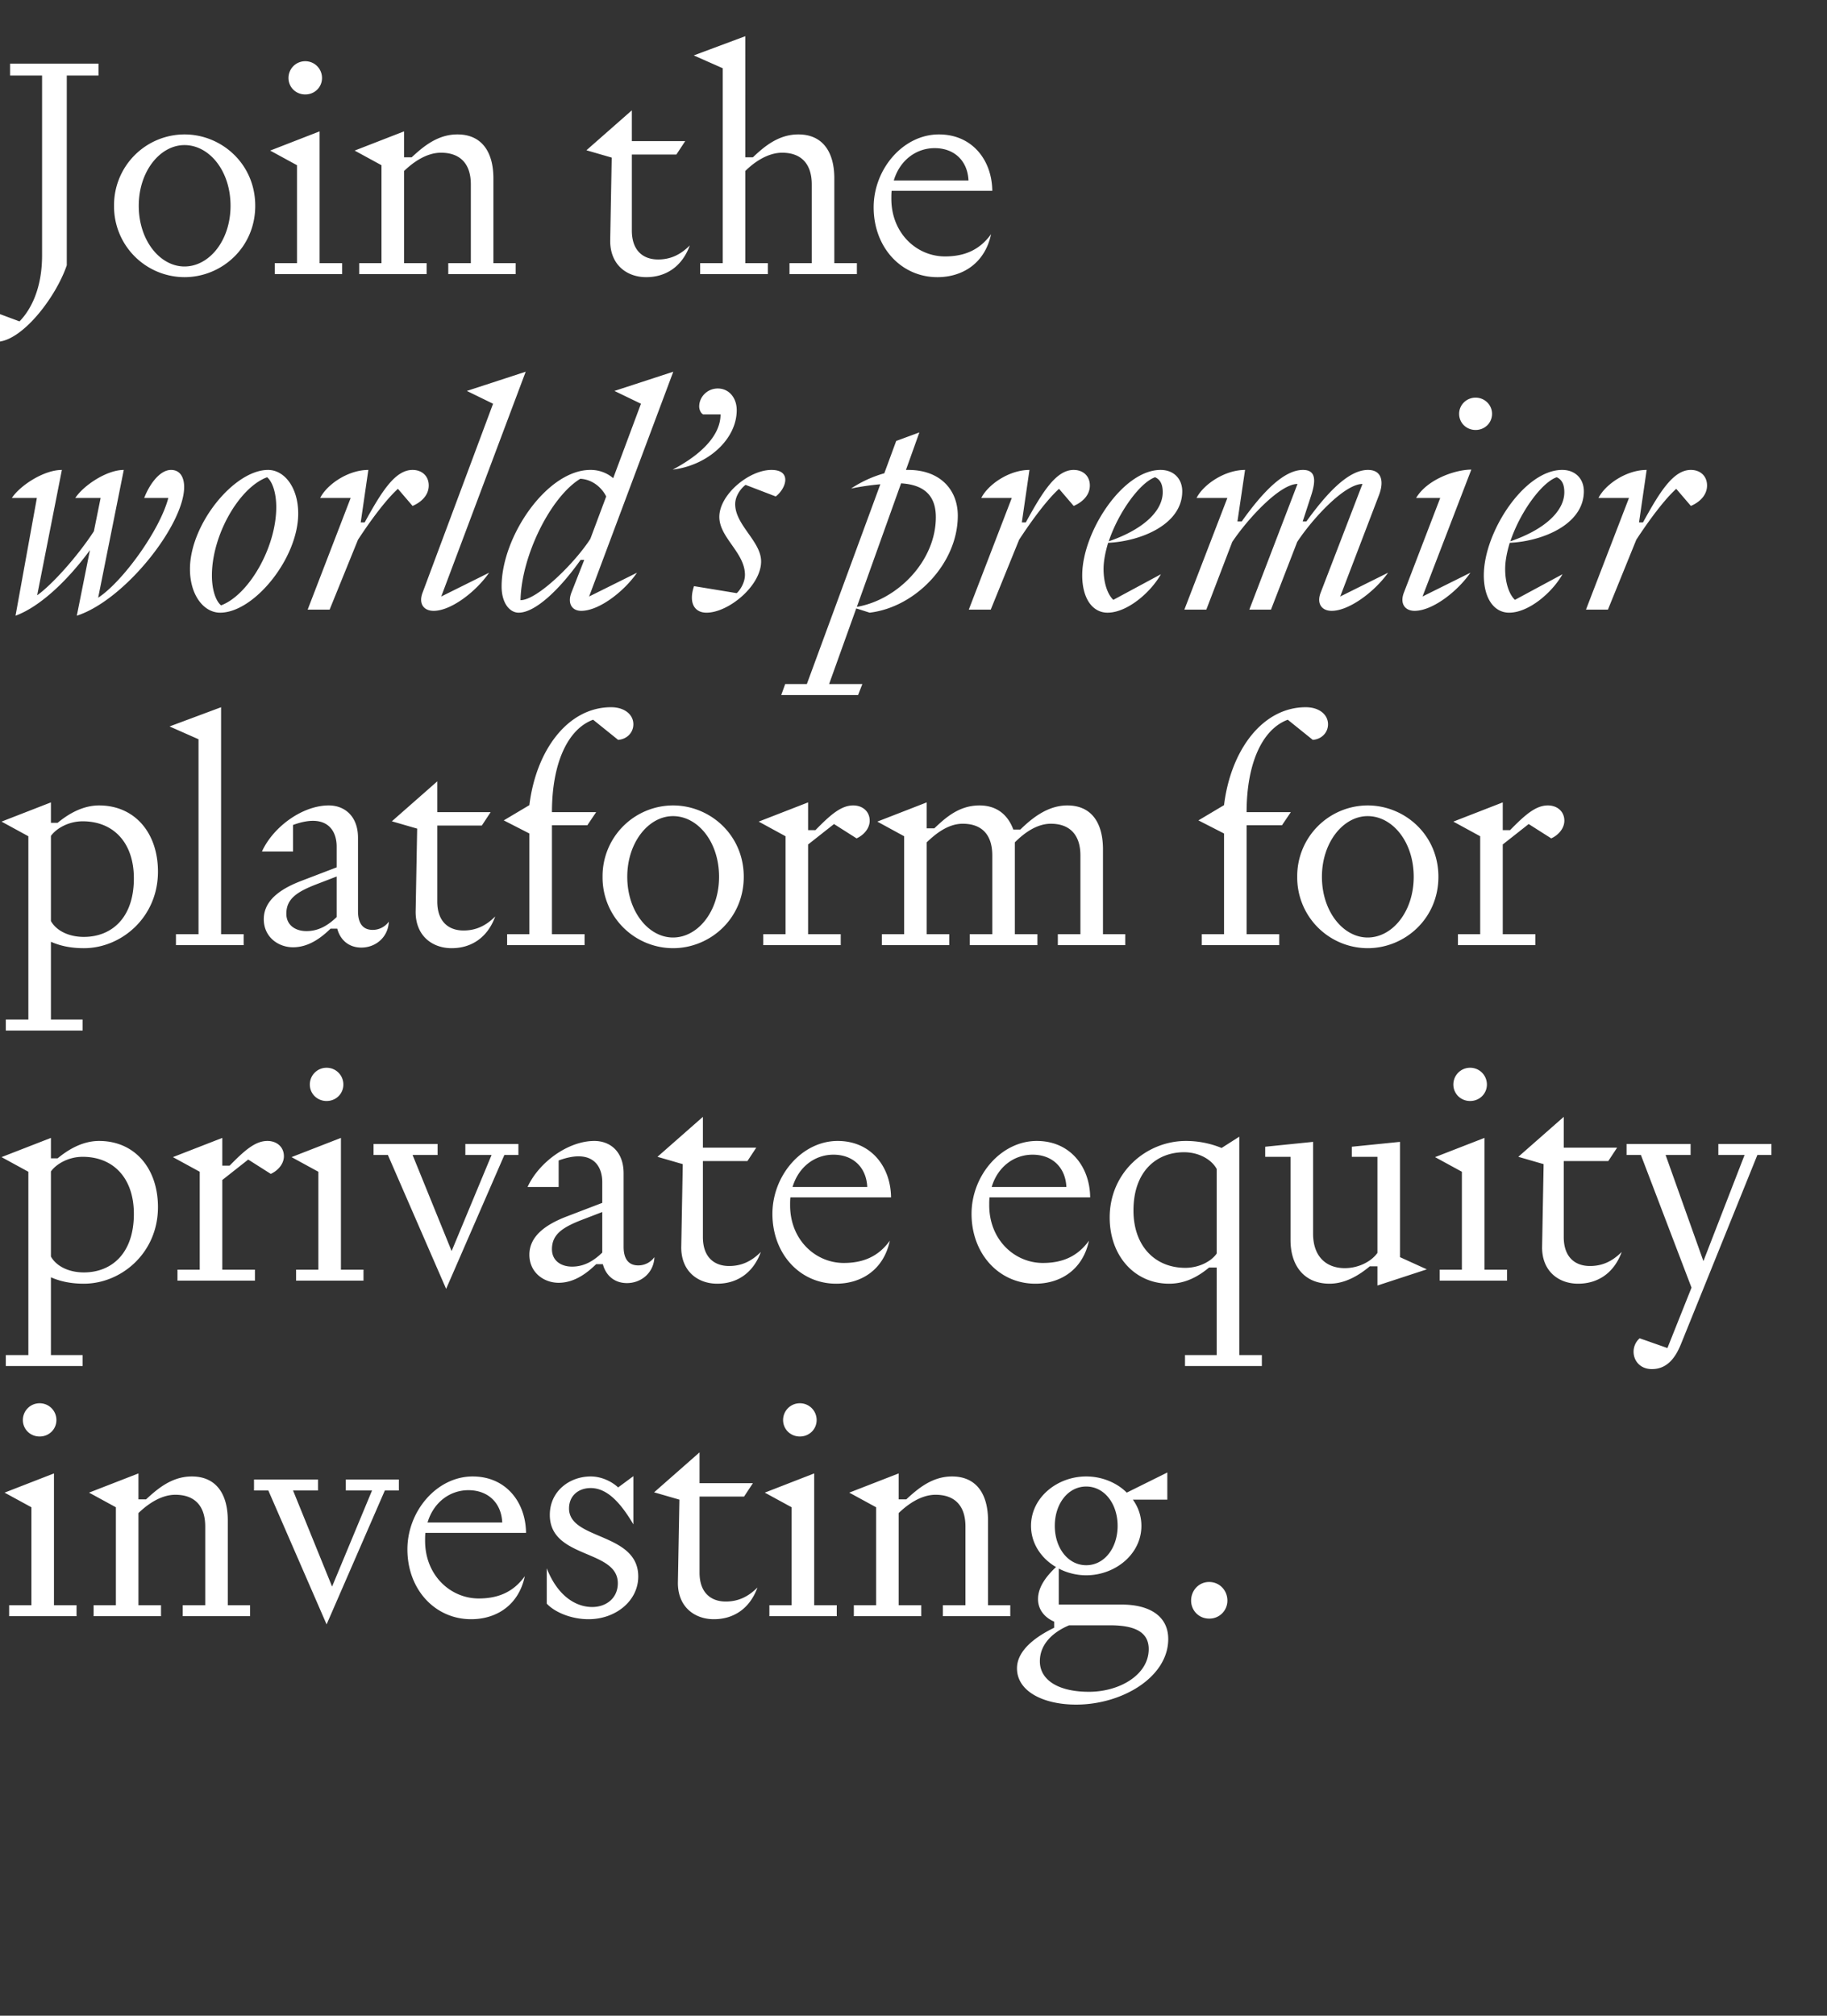 <svg width="137.8" height="152" viewBox="0 0 137.8 152" xmlns="http://www.w3.org/2000/svg"><rect x="0" y="0" width="137.8" height="152" fill="#333333" stroke="none"/><path d="M3.174 19.244c0 2.53-.851 4.117-1.702 4.991l-2.415-.897c-.414.276-.621.782-.621 1.219 0 .667.506 1.219 1.288 1.219 1.909 0 4.485-3.335 5.313-5.773V5.697h2.392V4.8H.759v.897h2.415zm5.428-3.726a5.329 5.329 0 005.313 5.382c2.783 0 5.336-2.208 5.336-5.382 0-3.174-2.553-5.382-5.336-5.382a5.329 5.329 0 00-5.313 5.382zm1.863 0c0-2.599 1.61-4.577 3.45-4.577 1.863 0 3.473 1.932 3.473 4.577 0 2.622-1.61 4.577-3.473 4.577-1.84 0-3.45-1.955-3.45-4.577zm12.558-8.395c.713 0 1.265-.552 1.265-1.242s-.552-1.265-1.265-1.265c-.713 0-1.265.575-1.265 1.265s.552 1.242 1.265 1.242zm-.621 12.719h-1.679v.828h5.083v-.828h-1.702V9.906l-3.726 1.449 2.024 1.104zm6.371-7.383v7.383h-1.679v.828h5.083v-.828h-1.702v-6.946c.667-.644 1.679-1.38 2.783-1.38 1.426 0 2.254.805 2.254 2.392v5.934H33.81v.828h5.083v-.828h-1.679v-6.394c0-1.955-.851-3.312-2.714-3.312-1.518 0-2.599.943-3.45 1.725h-.575V9.906l-3.726 1.449zm15.456-1.127l1.909.552-.115 6.279c0 1.817 1.265 2.737 2.714 2.737 1.495 0 2.714-.805 3.289-2.392-.736.736-1.495 1.058-2.392 1.058-1.104 0-1.978-.644-1.978-2.185v-5.727h3.358l.667-1.012h-4.025V8.319zM54.51 5.145v14.697h-1.702v.828h5.106v-.828h-1.702v-6.946c.644-.644 1.679-1.38 2.783-1.38 1.403 0 2.231.805 2.231 2.392v5.934h-1.679v.828h5.083v-.828h-1.702v-6.394c0-1.955-.851-3.312-2.714-3.312-1.518 0-2.599.943-3.427 1.725h-.575V2.73l-3.887 1.449zm20.24 12.512c-.874 1.219-2.047 1.679-3.473 1.679-2.139 0-4.048-1.748-4.048-4.347 0-.207 0-.414.023-.598h7.59c-.023-2.323-1.518-4.255-4.025-4.255-2.691 0-4.922 2.599-4.922 5.497 0 3.013 2.07 5.267 4.807 5.267 1.909 0 3.588-1.058 4.048-3.243zm-4.255-6.486c1.472 0 2.484.943 2.553 2.438h-5.635c.46-1.541 1.702-2.438 3.082-2.438zM7.404 45.073l1.932-9.637c-1.31 0-3.059 1.196-3.657 2.116h1.91l-.507 2.507c-1.242 1.909-3.174 4.048-4.278 4.83l1.863-9.453c-1.38 0-3.174 1.196-3.772 2.116h1.886l-1.61 8.878c1.932-.713 4.025-2.783 5.612-4.945l-.989 4.945c3.657-1.196 8.096-6.877 8.096-9.706 0-.69-.276-1.288-.989-1.288-.897 0-1.679 1.196-2.024 2.116h1.817c-.62 2.392-3.404 6.279-5.29 7.521zm15.088-6.348c0-1.955-1.035-3.289-2.277-3.289-2.553 0-5.888 4.094-5.888 7.475 0 1.955 1.035 3.289 2.277 3.289 2.553 0 5.888-4.094 5.888-7.475zm-6.509 4.669c0-3.036 2.047-6.624 4.163-7.406.391.322.69 1.15.69 2.254 0 3.036-2.07 6.624-4.163 7.406-.39-.322-.69-1.15-.69-2.254zM27 40.703c.943-1.449 2.14-3.059 3.013-3.841l1.104 1.288c.552-.23 1.22-.736 1.22-1.541 0-.713-.507-1.173-1.22-1.173-1.31 0-2.323 1.61-3.61 3.956h-.3l.575-3.956c-1.54 0-3.128 1.104-3.634 2.116h2.3l-3.243 8.418h1.656zm4.876 3.979c-.322.828.07 1.38.828 1.38 1.334 0 3.22-1.472 4.186-2.875l-3.61 1.794 6.37-16.951-4.439 1.449 1.978.966zm16.468-14.237l-2.093 5.612a2.606 2.606 0 00-1.725-.621c-3.266 0-6.693 5.014-6.693 8.786 0 1.242.598 1.978 1.288 1.978 1.265 0 3.105-1.771 4.67-3.979h.275l-.966 2.461c-.322.828.046 1.38.736 1.38 1.357 0 3.243-1.472 4.21-2.875l-3.612 1.794 6.348-16.951-4.439 1.449zm-4.577 5.658c.897.046 1.61.644 1.955 1.334l-1.196 3.197c-1.15 1.794-4.002 4.623-5.267 4.623.07-3.335 2.254-7.774 4.508-9.154zm8.97-5.451c0 .23.115.506.3.598h1.31c0 1.564-1.426 3.013-3.61 4.163 2.667-.322 4.83-2.3 4.83-4.485 0-.92-.576-1.633-1.427-1.633-.805 0-1.403.644-1.403 1.357zm2.714 7.36c0-.598.414-1.173.782-1.449l2.277.874c.805-.621 1.22-2.001-.322-2.001-1.702 0-3.933 1.863-3.933 3.542 0 1.564 1.932 2.691 1.932 4.37 0 .575-.345 1.127-.62 1.38l-3.22-.529c-.415 1.219 0 2.001.942 2.001 1.656 0 4.117-2.024 4.117-3.864 0-1.518-1.955-2.737-1.955-4.324zM65.594 46.2c3.473-.414 6.647-3.726 6.647-7.314 0-1.978-1.357-3.45-3.726-3.45h-.184l1.012-2.829-1.748.644-.897 2.438a8.924 8.924 0 00-2.507 1.15 20.35 20.35 0 012.208-.322l-5.543 15.065h-1.633l-.299.828h5.796l.322-.828h-2.507l2.047-5.704zm4.991-7.199c0 3.289-2.875 6.233-5.957 6.762l3.335-9.315c1.932.115 2.622 1.104 2.622 2.553zm6.28 1.702c.942-1.449 2.138-3.059 3.012-3.841l1.104 1.288c.552-.23 1.22-.736 1.22-1.541 0-.713-.507-1.173-1.22-1.173-1.31 0-2.323 1.61-3.61 3.956h-.3l.575-3.956c-1.54 0-3.128 1.104-3.634 2.116h2.3L73.07 45.97h1.656zm4.76 2.668c0 1.771.782 2.829 1.91 2.829 1.494 0 3.265-1.541 4.024-2.898l-3.588 1.932c-.437-.414-.736-1.288-.736-2.323 0-.621.138-1.288.345-1.978 2.461-.115 5.59-1.38 5.59-3.887 0-.92-.622-1.61-1.634-1.61-2.875 0-5.91 4.715-5.91 7.935zm5.497-7.383c.414.184.575.575.575 1.127 0 1.472-1.564 2.852-4.07 3.703.735-2.208 2.368-4.439 3.495-4.83zm6.785-.552c-1.54 0-3.15 1.104-3.657 2.116h2.323L89.33 45.97h1.656l1.955-5.106c1.173-1.748 3.588-4.37 4.922-4.37L94.23 45.97h1.633l1.978-5.106c1.15-1.748 3.565-4.37 4.922-4.37l-3.15 8.188c-.323.828.068 1.38.827 1.38 1.334 0 3.266-1.472 4.255-2.875l-3.61 1.794 2.92-7.636c.391-1.012.23-1.909-.828-1.909-1.472 0-3.082 1.725-4.646 3.887h-.276l.644-1.978c.322-1.012.414-1.909-.62-1.909-1.473 0-3.083 1.725-4.624 3.887h-.322zm17.388-3.013c.69 0 1.242-.529 1.242-1.219 0-.667-.552-1.219-1.242-1.219s-1.242.552-1.242 1.219c0 .69.552 1.219 1.242 1.219zm-5.405 12.259c-.322.828.07 1.38.805 1.38 1.357 0 3.243-1.472 4.21-2.875l-3.612 1.794 3.68-9.568c-1.219 0-3.335.736-4.163 2.139h1.817zm6.026-1.311c0 1.771.782 2.829 1.91 2.829 1.494 0 3.265-1.541 4.024-2.898l-3.588 1.932c-.437-.414-.736-1.288-.736-2.323 0-.621.138-1.288.345-1.978 2.461-.115 5.59-1.38 5.59-3.887 0-.92-.622-1.61-1.634-1.61-2.875 0-5.91 4.715-5.91 7.935zm5.497-7.383c.414.184.575.575.575 1.127 0 1.472-1.564 2.852-4.07 3.703.735-2.208 2.368-4.439 3.495-4.83zm6.003 4.715c.943-1.449 2.14-3.059 3.013-3.841l1.104 1.288c.552-.23 1.22-.736 1.22-1.541 0-.713-.507-1.173-1.22-1.173-1.31 0-2.323 1.61-3.61 3.956h-.3l.575-3.956c-1.54 0-3.128 1.104-3.634 2.116h2.3l-3.243 8.418h1.656zM2.139 63.059v13.823H.437v.828h5.796v-.828H3.841v-5.865c.782.345 1.61.483 2.484.483 2.829 0 5.589-2.323 5.589-5.773 0-2.921-1.748-4.991-4.439-4.991-1.242 0-2.323.644-3.128 1.311h-.506v-1.541L.115 61.955zm1.702 6.394v-6.417c.391-.552 1.311-1.104 2.392-1.104 2.346 0 3.864 1.633 3.864 4.301 0 3.036-1.725 4.416-3.772 4.416-1.127 0-2.07-.46-2.484-1.196zm11.132.989h-1.702v.828h5.106v-.828h-1.702V53.33l-3.887 1.449 2.185.966zm10.419-6.601v1.564l-2.645 1.012c-1.449.552-2.852 1.403-2.852 2.898 0 1.334 1.081 2.116 2.208 2.116 1.265 0 2.231-.828 2.829-1.403h.506c.207.805.828 1.426 1.817 1.426 1.081 0 2.024-.782 2.07-1.955a1.494 1.494 0 01-1.219.621c-.69 0-1.104-.437-1.104-1.403v-5.543c0-1.61-.989-2.438-2.208-2.438-1.978 0-4.186 1.61-5.037 3.473h2.346v-2.001c2.438-.897 3.289.299 3.289 1.633zm0 2.254v3.059c-.621.598-1.334 1.058-2.277 1.058-.851 0-1.518-.46-1.518-1.311 0-1.127.805-1.656 2.3-2.231zm4.163-4.163l1.909.552-.115 6.279c0 1.817 1.265 2.737 2.714 2.737 1.495 0 2.714-.805 3.289-2.392-.736.736-1.495 1.058-2.392 1.058-1.104 0-1.978-.644-1.978-2.185v-5.727h3.358l.667-1.012h-4.025v-2.323zm10.373 8.51h-1.679v.828h5.842v-.828H41.63v-8.211h2.668l.667-.989H41.63c0-3.657 1.173-6.256 3.105-6.969l1.886 1.518c.667-.046 1.15-.552 1.15-1.173 0-.736-.667-1.288-1.679-1.288-3.266 0-5.658 3.243-6.164 7.383l-1.932 1.15 1.932.989zm5.52-4.324a5.329 5.329 0 005.313 5.382c2.783 0 5.336-2.208 5.336-5.382 0-3.174-2.553-5.382-5.336-5.382a5.329 5.329 0 00-5.313 5.382zm1.863 0c0-2.599 1.61-4.577 3.45-4.577 1.863 0 3.473 1.932 3.473 4.577 0 2.622-1.61 4.577-3.473 4.577-1.84 0-3.45-1.955-3.45-4.577zm11.937-3.059v7.383h-1.679v.828h5.842v-.828H60.95V63.68l1.955-1.541 1.702 1.081c.552-.253.989-.759.989-1.334 0-.69-.529-1.15-1.242-1.15-.92 0-1.725.713-2.852 1.863h-.552v-2.093l-3.726 1.449zm8.947 0v7.383h-1.679v.828h5.083v-.828h-1.702v-6.923c.667-.644 1.61-1.403 2.714-1.403 1.426 0 2.231.805 2.231 2.392v5.934H73.14v.828h5.106v-.828h-1.702v-6.923c.644-.644 1.61-1.403 2.714-1.403 1.403 0 2.231.805 2.231 2.392v5.934h-1.702v.828h5.083v-.828h-1.679v-6.394c0-1.955-.828-3.312-2.691-3.312-1.518 0-2.714 1.012-3.542 1.817h-.529c-.391-1.058-1.196-1.817-2.553-1.817-1.541 0-2.553.92-3.404 1.725h-.575v-1.955l-3.726 1.449zm24.127 7.383h-1.679v.828h5.842v-.828h-2.461v-8.211h2.668l.667-.989h-3.335c0-3.657 1.173-6.256 3.105-6.969l1.886 1.518c.667-.046 1.15-.552 1.15-1.173 0-.736-.667-1.288-1.679-1.288-3.266 0-5.658 3.243-6.164 7.383l-1.932 1.15 1.932.989zm5.52-4.324a5.329 5.329 0 005.313 5.382c2.783 0 5.336-2.208 5.336-5.382 0-3.174-2.553-5.382-5.336-5.382a5.329 5.329 0 00-5.313 5.382zm1.863 0c0-2.599 1.61-4.577 3.45-4.577 1.863 0 3.473 1.932 3.473 4.577 0 2.622-1.61 4.577-3.473 4.577-1.84 0-3.45-1.955-3.45-4.577zm11.937-3.059v7.383h-1.679v.828h5.842v-.828h-2.461V63.68l1.955-1.541 1.702 1.081c.552-.253.989-.759.989-1.334 0-.69-.529-1.15-1.242-1.15-.92 0-1.725.713-2.852 1.863h-.552v-2.093l-3.726 1.449zM2.139 88.359v13.823H.437v.828h5.796v-.828H3.841v-5.865c.782.345 1.61.483 2.484.483 2.829 0 5.589-2.323 5.589-5.773 0-2.921-1.748-4.991-4.439-4.991-1.242 0-2.323.644-3.128 1.311h-.506v-1.541L.115 87.255zm1.702 6.394v-6.417c.391-.552 1.311-1.104 2.392-1.104 2.346 0 3.864 1.633 3.864 4.301 0 3.036-1.725 4.416-3.772 4.416-1.127 0-2.07-.46-2.484-1.196zm11.224-6.394v7.383h-1.679v.828h5.842v-.828h-2.461V88.98l1.955-1.541 1.702 1.081c.552-.253.989-.759.989-1.334 0-.69-.529-1.15-1.242-1.15-.92 0-1.725.713-2.852 1.863h-.552v-2.093l-3.726 1.449zm9.568-5.336c.713 0 1.265-.552 1.265-1.242s-.552-1.265-1.265-1.265c-.713 0-1.265.575-1.265 1.265s.552 1.242 1.265 1.242zm-.621 12.719h-1.679v.828h5.083v-.828h-1.702v-9.936l-3.726 1.449 2.024 1.104zm13.064-8.648l-3.013 7.245-2.944-7.245h1.886v-.828h-4.83v.828h1.081l4.393 10.097 4.393-10.097H39.1v-.828h-4.002v.828zm8.349 2.047v1.564l-2.645 1.012c-1.449.552-2.852 1.403-2.852 2.898 0 1.334 1.081 2.116 2.208 2.116 1.265 0 2.231-.828 2.829-1.403h.506c.207.805.828 1.426 1.817 1.426 1.081 0 2.024-.782 2.07-1.955a1.494 1.494 0 01-1.219.621c-.69 0-1.104-.437-1.104-1.403v-5.543c0-1.61-.989-2.438-2.208-2.438-1.978 0-4.186 1.61-5.037 3.473h2.346v-2.001c2.438-.897 3.289.299 3.289 1.633zm0 2.254v3.059c-.621.598-1.334 1.058-2.277 1.058-.851 0-1.518-.46-1.518-1.311 0-1.127.805-1.656 2.3-2.231zm4.163-4.163l1.909.552-.115 6.279c0 1.817 1.265 2.737 2.714 2.737 1.495 0 2.714-.805 3.289-2.392-.736.736-1.495 1.058-2.392 1.058-1.104 0-1.978-.644-1.978-2.185v-5.727h3.358l.667-1.012h-4.025v-2.323zm17.526 6.325c-.874 1.219-2.047 1.679-3.473 1.679-2.139 0-4.048-1.748-4.048-4.347 0-.207 0-.414.023-.598h7.59c-.023-2.323-1.518-4.255-4.025-4.255-2.691 0-4.922 2.599-4.922 5.497 0 3.013 2.07 5.267 4.807 5.267 1.909 0 3.588-1.058 4.048-3.243zm-4.255-6.486c1.472 0 2.484.943 2.553 2.438h-5.635c.46-1.541 1.702-2.438 3.082-2.438zm19.274 6.486c-.874 1.219-2.047 1.679-3.473 1.679-2.139 0-4.048-1.748-4.048-4.347 0-.207 0-.414.023-.598h7.59c-.023-2.323-1.518-4.255-4.025-4.255-2.691 0-4.922 2.599-4.922 5.497 0 3.013 2.07 5.267 4.807 5.267 1.909 0 3.588-1.058 4.048-3.243zm-4.255-6.486c1.472 0 2.484.943 2.553 2.438h-5.635c.46-1.541 1.702-2.438 3.082-2.438zm13.892 15.111h-2.392v.828h5.796v-.828h-1.702V85.714l-1.334.851a7.101 7.101 0 00-2.691-.529c-2.967 0-5.75 2.346-5.75 5.773 0 2.898 1.886 4.991 4.485 4.991 1.242 0 2.208-.552 3.013-1.219h.575zm0-7.659c-.391.575-1.311 1.081-2.369 1.081-2.277 0-3.91-1.633-3.91-4.324 0-2.99 1.771-4.393 3.818-4.393 1.15 0 2.093.575 2.461 1.265zm12.121 2.415l3.726-1.219-2.024-.92v-8.694l-3.634.368v.759h1.932v7.245c-.414.598-1.357 1.15-2.461 1.15-1.403 0-2.392-.874-2.392-2.599v-6.923l-3.611.368v.759h1.909v6.279c0 1.932 1.035 3.289 2.944 3.289 1.15 0 2.185-.598 3.036-1.311h.575zm6.992-13.915c.713 0 1.265-.552 1.265-1.242s-.552-1.265-1.265-1.265c-.713 0-1.265.575-1.265 1.265s.552 1.242 1.265 1.242zm-.621 12.719h-1.679v.828h5.083v-.828h-1.702v-9.936l-3.726 1.449 2.024 1.104zm4.255-8.51l1.909.552-.115 6.279c0 1.817 1.265 2.737 2.714 2.737 1.495 0 2.714-.805 3.289-2.392-.736.736-1.495 1.058-2.392 1.058-1.104 0-1.978-.644-1.978-2.185v-5.727h3.358l.667-1.012h-4.025v-2.323zm17.066-.138l-3.105 8.004-2.852-8.004h1.886v-.828h-4.83v.828h1.081l3.818 10.005-1.817 4.554-2.093-.736c-.322.276-.46.667-.46 1.012 0 .69.506 1.311 1.38 1.311 1.15 0 1.771-.851 2.185-1.863l5.773-14.283h1.058v-.828h-4.002v.828zM2.99 108.323c.713 0 1.265-.552 1.265-1.242s-.552-1.265-1.265-1.265c-.713 0-1.265.575-1.265 1.265s.552 1.242 1.265 1.242zm-.621 12.719H.69v.828h5.083v-.828H4.071v-9.936l-3.726 1.449 2.024 1.104zm6.371-7.383v7.383H7.061v.828h5.083v-.828h-1.702v-6.946c.667-.644 1.679-1.38 2.783-1.38 1.426 0 2.254.805 2.254 2.392v5.934h-1.702v.828h5.083v-.828h-1.679v-6.394c0-1.955-.851-3.312-2.714-3.312-1.518 0-2.599.943-3.45 1.725h-.575v-1.955l-3.726 1.449zm19.32-1.265l-3.013 7.245-2.944-7.245h1.886v-.828h-4.83v.828h1.081l4.393 10.097 4.393-10.097h1.058v-.828h-4.002v.828zm11.523 6.463c-.874 1.219-2.047 1.679-3.473 1.679-2.139 0-4.048-1.748-4.048-4.347 0-.207 0-.414.023-.598h7.59c-.023-2.323-1.518-4.255-4.025-4.255-2.691 0-4.922 2.599-4.922 5.497 0 3.013 2.07 5.267 4.807 5.267 1.909 0 3.588-1.058 4.048-3.243zm-4.255-6.486c1.472 0 2.484.943 2.553 2.438h-5.635c.46-1.541 1.702-2.438 3.082-2.438zm5.911 8.556c.598.644 1.84 1.173 3.151 1.173 2.047 0 3.749-1.38 3.749-3.22 0-3.335-5.221-2.737-5.221-5.129 0-.966.713-1.541 1.633-1.541 1.242 0 2.254 1.104 3.22 2.737v-3.634l-1.15.851c-.46-.437-1.242-.828-2.07-.828-1.587 0-3.082 1.104-3.082 2.898 0 3.335 5.129 2.576 5.129 5.152 0 1.127-.874 1.794-1.932 1.794-1.219 0-2.599-.805-3.427-2.921zm8.096-8.395l1.909.552-.115 6.279c0 1.817 1.265 2.737 2.714 2.737 1.495 0 2.714-.805 3.289-2.392-.736.736-1.495 1.058-2.392 1.058-1.104 0-1.978-.644-1.978-2.185v-5.727h3.358l.667-1.012h-4.025v-2.323zm10.994-4.209c.713 0 1.265-.552 1.265-1.242s-.552-1.265-1.265-1.265c-.713 0-1.265.575-1.265 1.265s.552 1.242 1.265 1.242zm-.621 12.719h-1.679v.828h5.083v-.828H61.41v-9.936l-3.726 1.449 2.024 1.104zm6.371-7.383v7.383H64.4v.828h5.083v-.828h-1.702v-6.946c.667-.644 1.679-1.38 2.783-1.38 1.426 0 2.254.805 2.254 2.392v5.934h-1.702v.828h5.083v-.828H74.52v-6.394c0-1.955-.851-3.312-2.714-3.312-1.518 0-2.599.943-3.45 1.725h-.575v-1.955l-3.726 1.449zm13.777 7.337v-2.714a4.514 4.514 0 002.07.506c2.185 0 4.163-1.587 4.163-3.726 0-.736-.23-1.403-.644-1.978h2.599v-2.047l-3.059 1.518c-.759-.759-1.886-1.219-3.059-1.219-2.185 0-4.163 1.587-4.163 3.726 0 1.334.782 2.461 1.886 3.105-.782.736-1.357 1.541-1.357 2.415 0 .897.621 1.449 1.219 1.702v.46c-1.288.621-2.806 1.656-2.806 3.059 0 1.748 2.001 2.737 4.462 2.737 3.473 0 6.946-2.07 6.946-4.945 0-1.725-1.403-2.599-3.519-2.599zm-.299-5.934c0-1.656.989-2.967 2.369-2.967 1.38 0 2.369 1.311 2.369 2.967 0 1.656-.989 2.967-2.369 2.967-1.38 0-2.369-1.311-2.369-2.967zm4.163 7.498c1.748 0 2.921.437 2.921 1.794 0 1.932-2.185 3.22-4.508 3.22s-3.703-.897-3.703-2.3c0-1.403 1.15-2.277 2.208-2.714zm8.855-1.863c0-.759-.575-1.403-1.38-1.403-.782 0-1.357.644-1.357 1.403 0 .736.575 1.357 1.357 1.357a1.35 1.35 0 001.38-1.357z" fill="#FFF"/></svg>